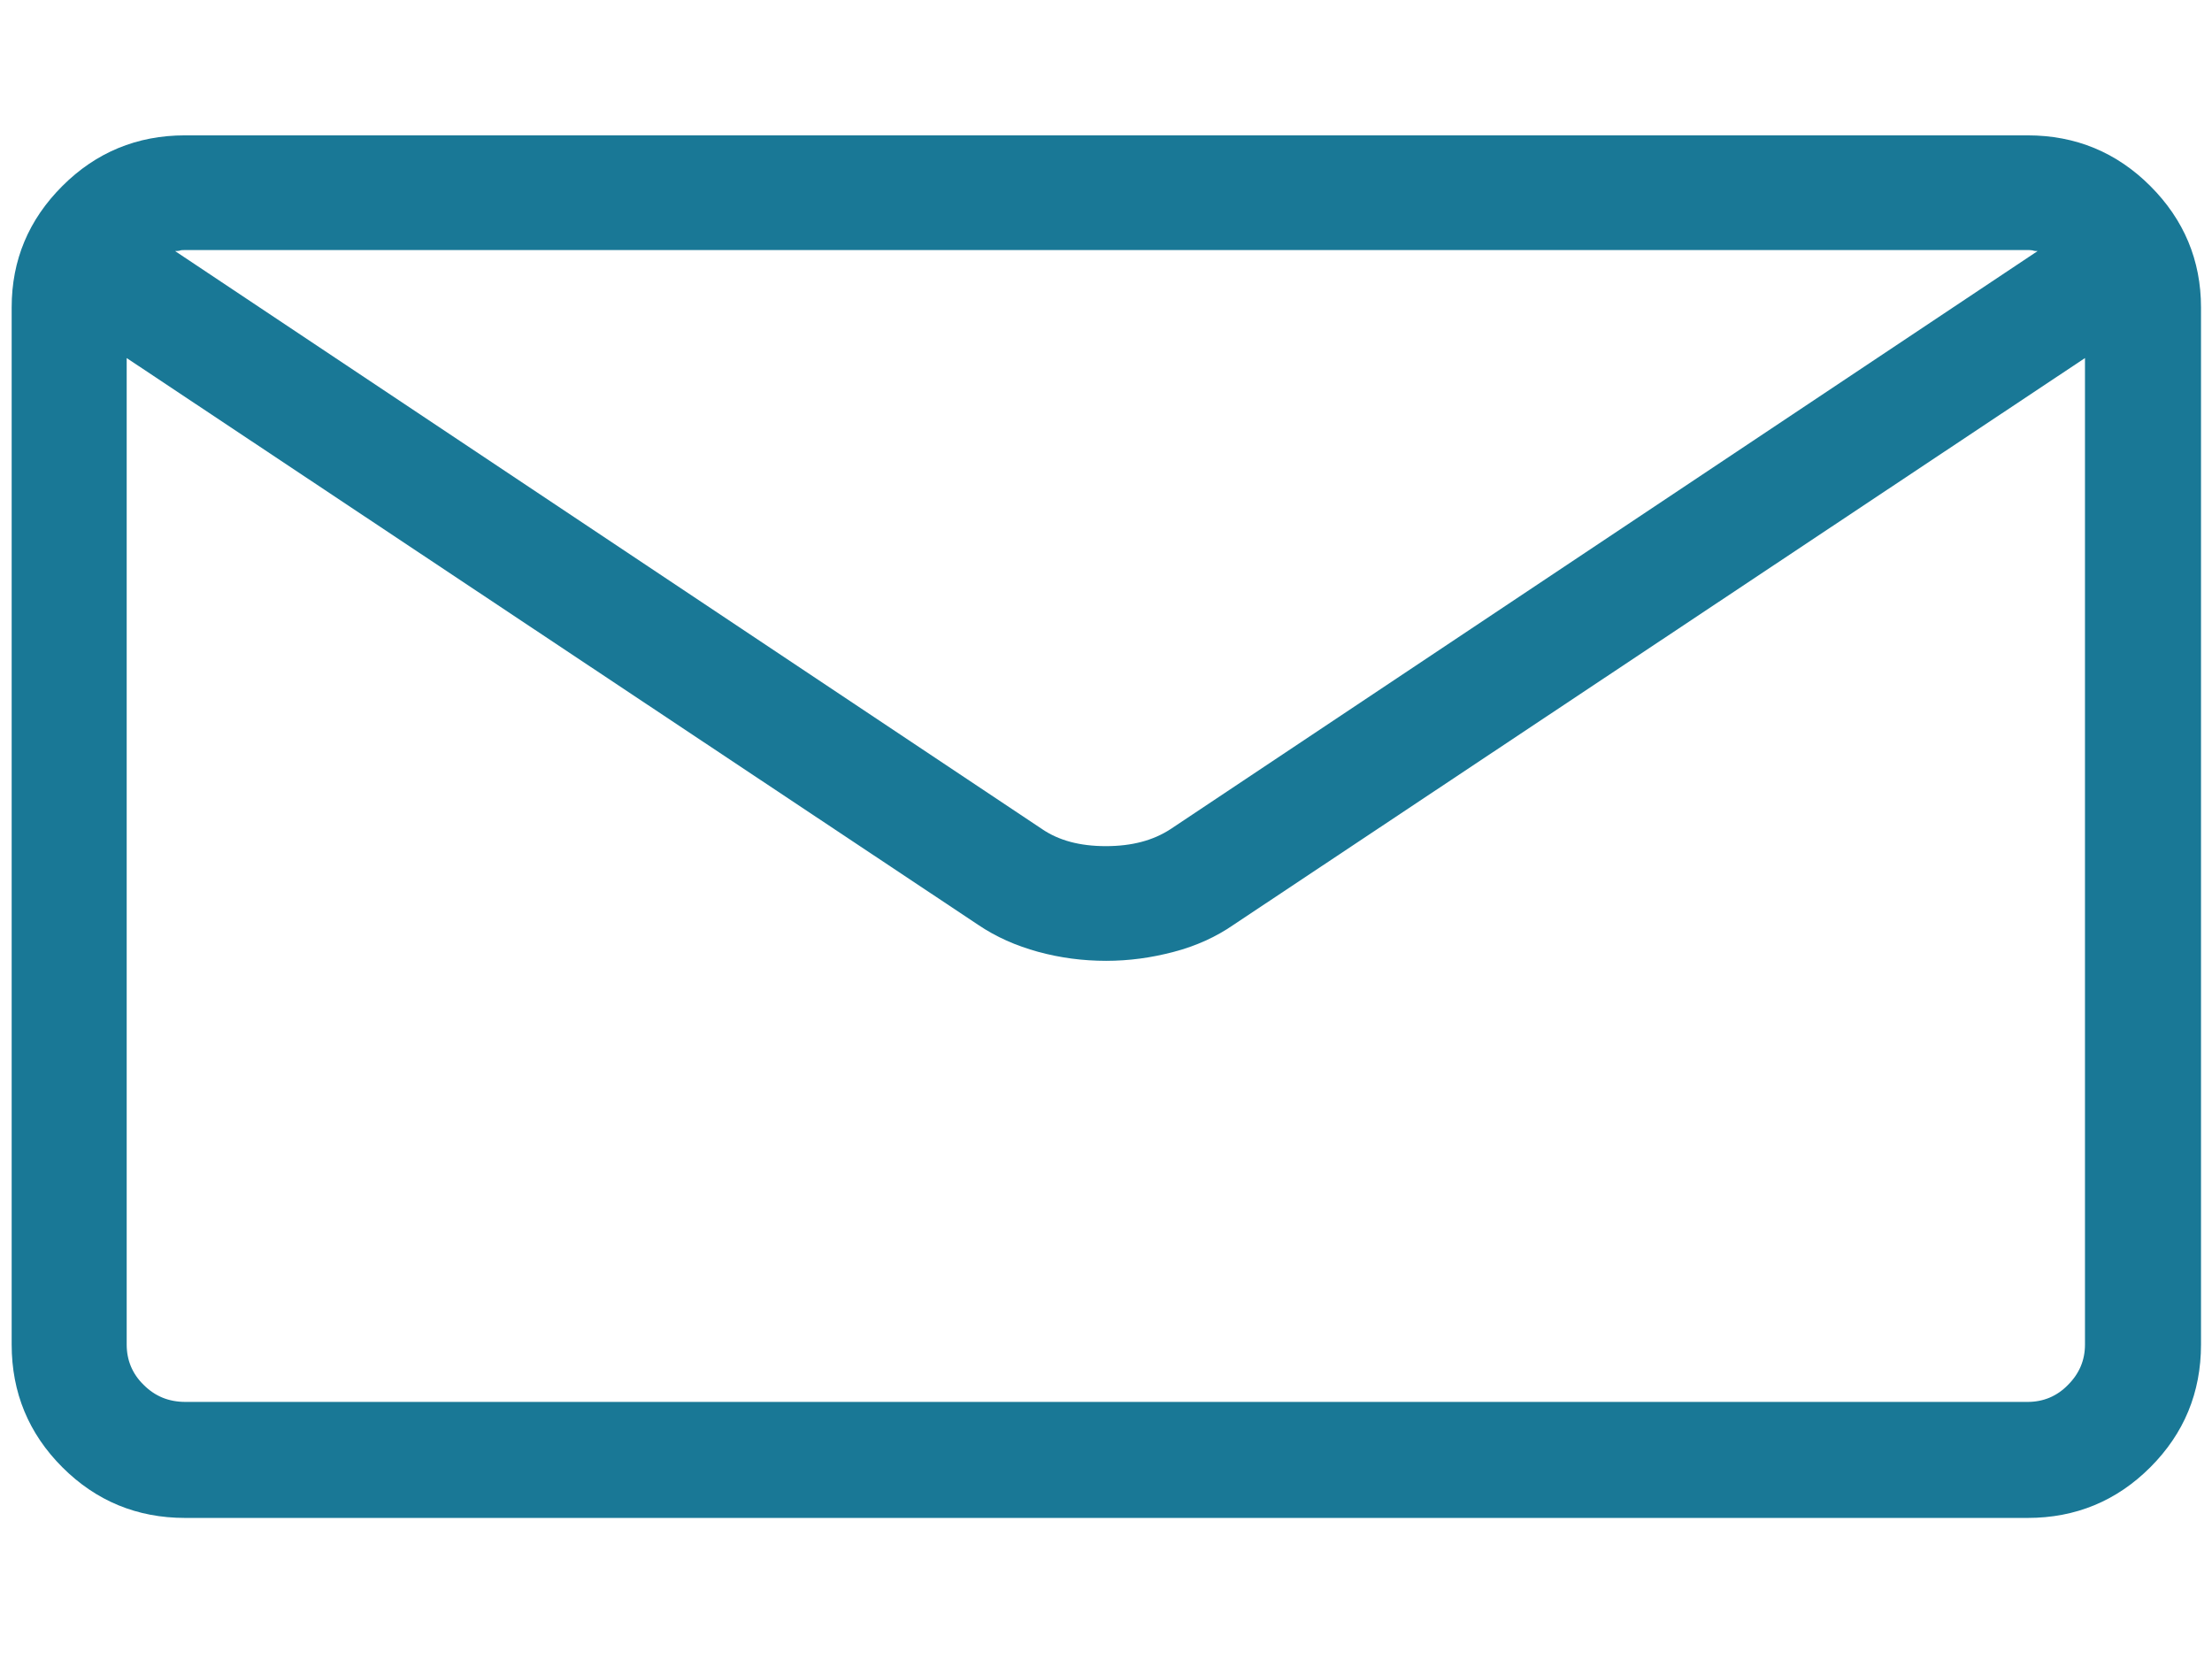 <?xml version="1.0" encoding="utf-8"?>
<!-- Generator: Adobe Illustrator 23.0.4, SVG Export Plug-In . SVG Version: 6.00 Build 0)  -->
<svg version="1.1" id="Ebene_1" xmlns="http://www.w3.org/2000/svg" xmlns:xlink="http://www.w3.org/1999/xlink" x="0px" y="0px"
	 viewBox="0 0 66.35 50" style="enable-background:new 0 0 66.35 50;" xml:space="preserve">
<style type="text/css">
	.st0{clip-path:url(#SVGID_2_);fill:#197896;}
</style>
<g>
	<defs>
		<rect id="SVGID_1_" x="0.35" y="4.06" width="65.66" height="41.47"/>
	</defs>
	<clipPath id="SVGID_2_">
		<use xlink:href="#SVGID_1_"  style="overflow:visible;"/>
	</clipPath>
	<path class="st0" d="M60.82,42.05c0.47,0,0.88-0.17,1.21-0.51c0.34-0.34,0.51-0.74,0.51-1.21V10.74L37,27.74
		c-0.52,0.36-1.11,0.63-1.79,0.81c-0.68,0.18-1.35,0.27-2.03,0.27c-0.7,0-1.38-0.09-2.04-0.27c-0.66-0.18-1.27-0.45-1.8-0.81
		l-25.54-17v29.59c0,0.47,0.17,0.88,0.51,1.21c0.34,0.34,0.75,0.51,1.25,0.51H60.82z M60.82,7.5H5.55c-0.07,0-0.12,0-0.17,0.02
		C5.34,7.53,5.29,7.53,5.25,7.53l26.01,17.34c0.5,0.34,1.13,0.51,1.91,0.51s1.42-0.17,1.94-0.51L61.12,7.53c-0.05,0-0.1,0-0.15-0.02
		C60.91,7.5,60.86,7.5,60.82,7.5 M60.82,4.06c1.44,0,2.67,0.51,3.68,1.52c1.01,1.01,1.52,2.23,1.52,3.64v31.11
		c0,1.44-0.51,2.67-1.52,3.68c-1.01,1.01-2.24,1.52-3.68,1.52H5.55c-1.44,0-2.67-0.51-3.68-1.52C0.86,43,0.35,41.77,0.35,40.33V9.22
		c0-1.42,0.51-2.63,1.52-3.64c1.01-1.01,2.24-1.52,3.68-1.52H60.82z"/>
</g>
</svg>
